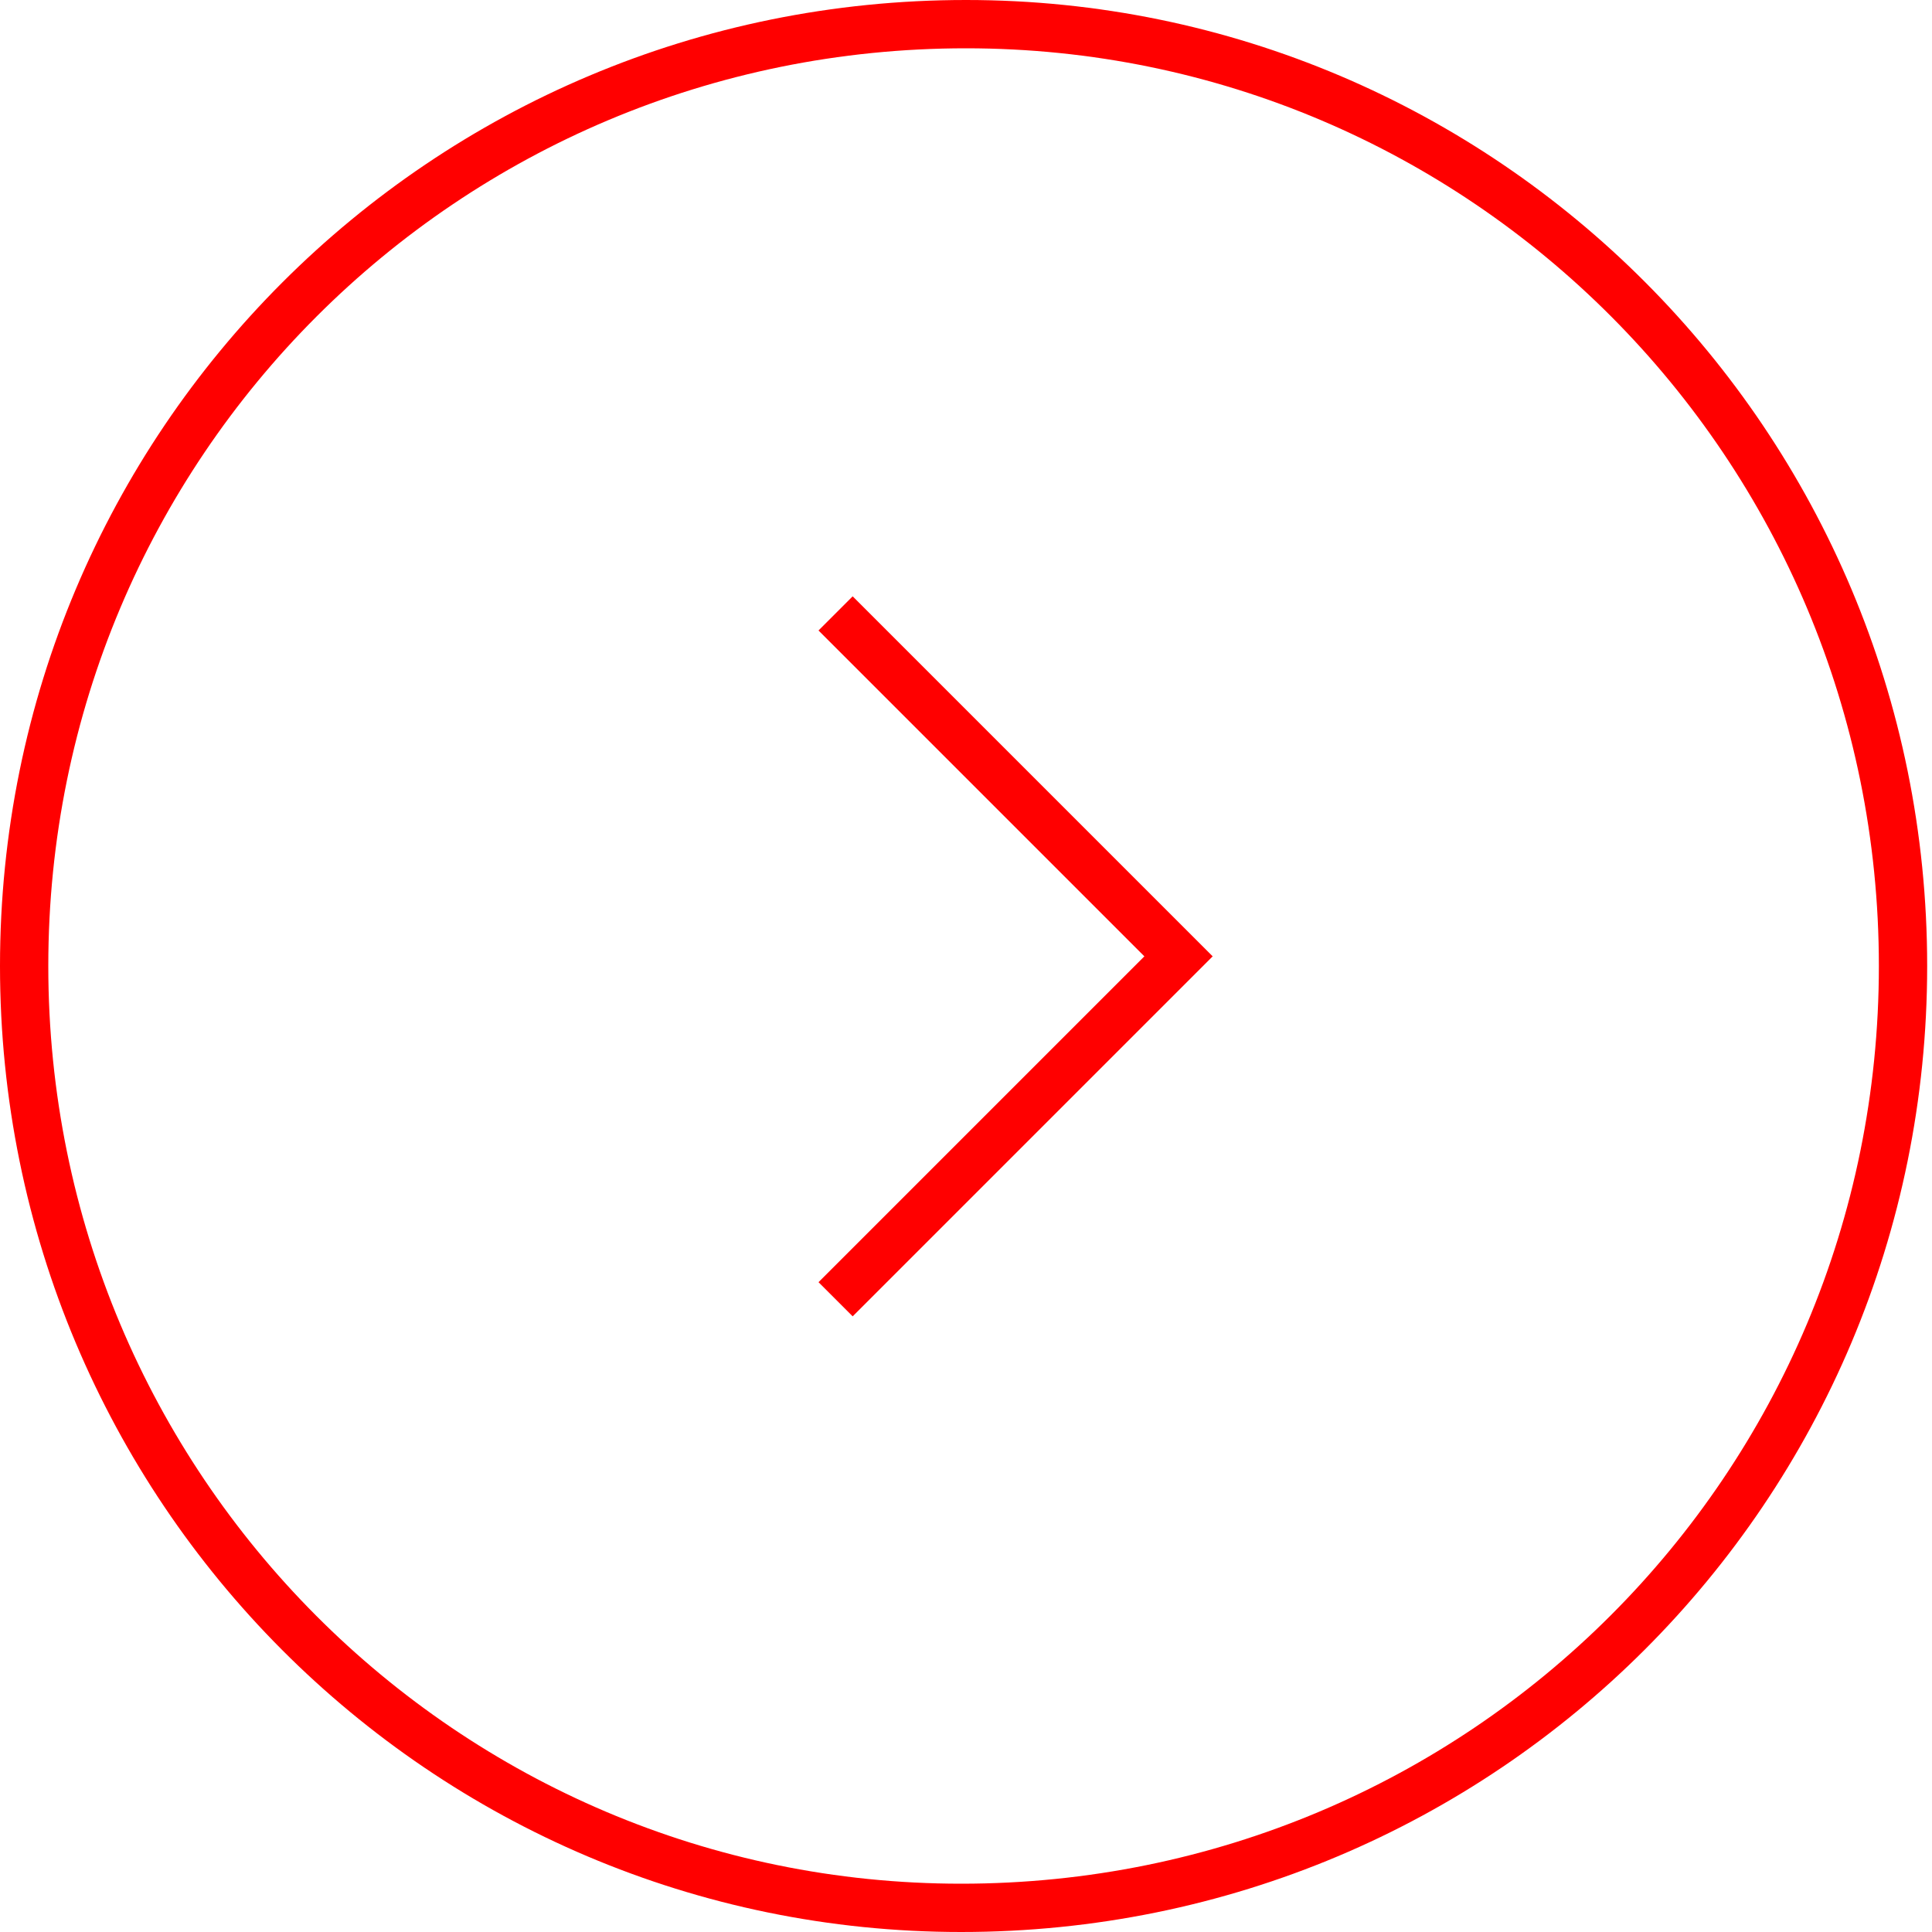 <?xml version="1.0" encoding="UTF-8"?>
<!-- Generator: Adobe Illustrator 28.1.0, SVG Export Plug-In . SVG Version: 6.00 Build 0)  -->
<svg xmlns="http://www.w3.org/2000/svg" xmlns:xlink="http://www.w3.org/1999/xlink" version="1.1" id="Layer_1" x="0px" y="0px" viewBox="0 0 40 40" style="enable-background:new 0 0 40 40;" xml:space="preserve">
<style type="text/css">
	.st0{fill:none;}
	.st1{fill:none;stroke:#FF0000;}
</style>
<rect class="st0" width="40" height="40"></rect>
<path class="st1" d="M39.4,20c0,10.8-8.7,19.5-19.5,19.5C9.2,39.5,0.5,30.8,0.5,20S9.2,0.5,20,0.5C30.7,0.5,39.4,9.2,39.4,20z"></path>
<path class="st1" d="M17.3,12.7l7.1,7.1l-7.1,7.1"></path>
</svg>
